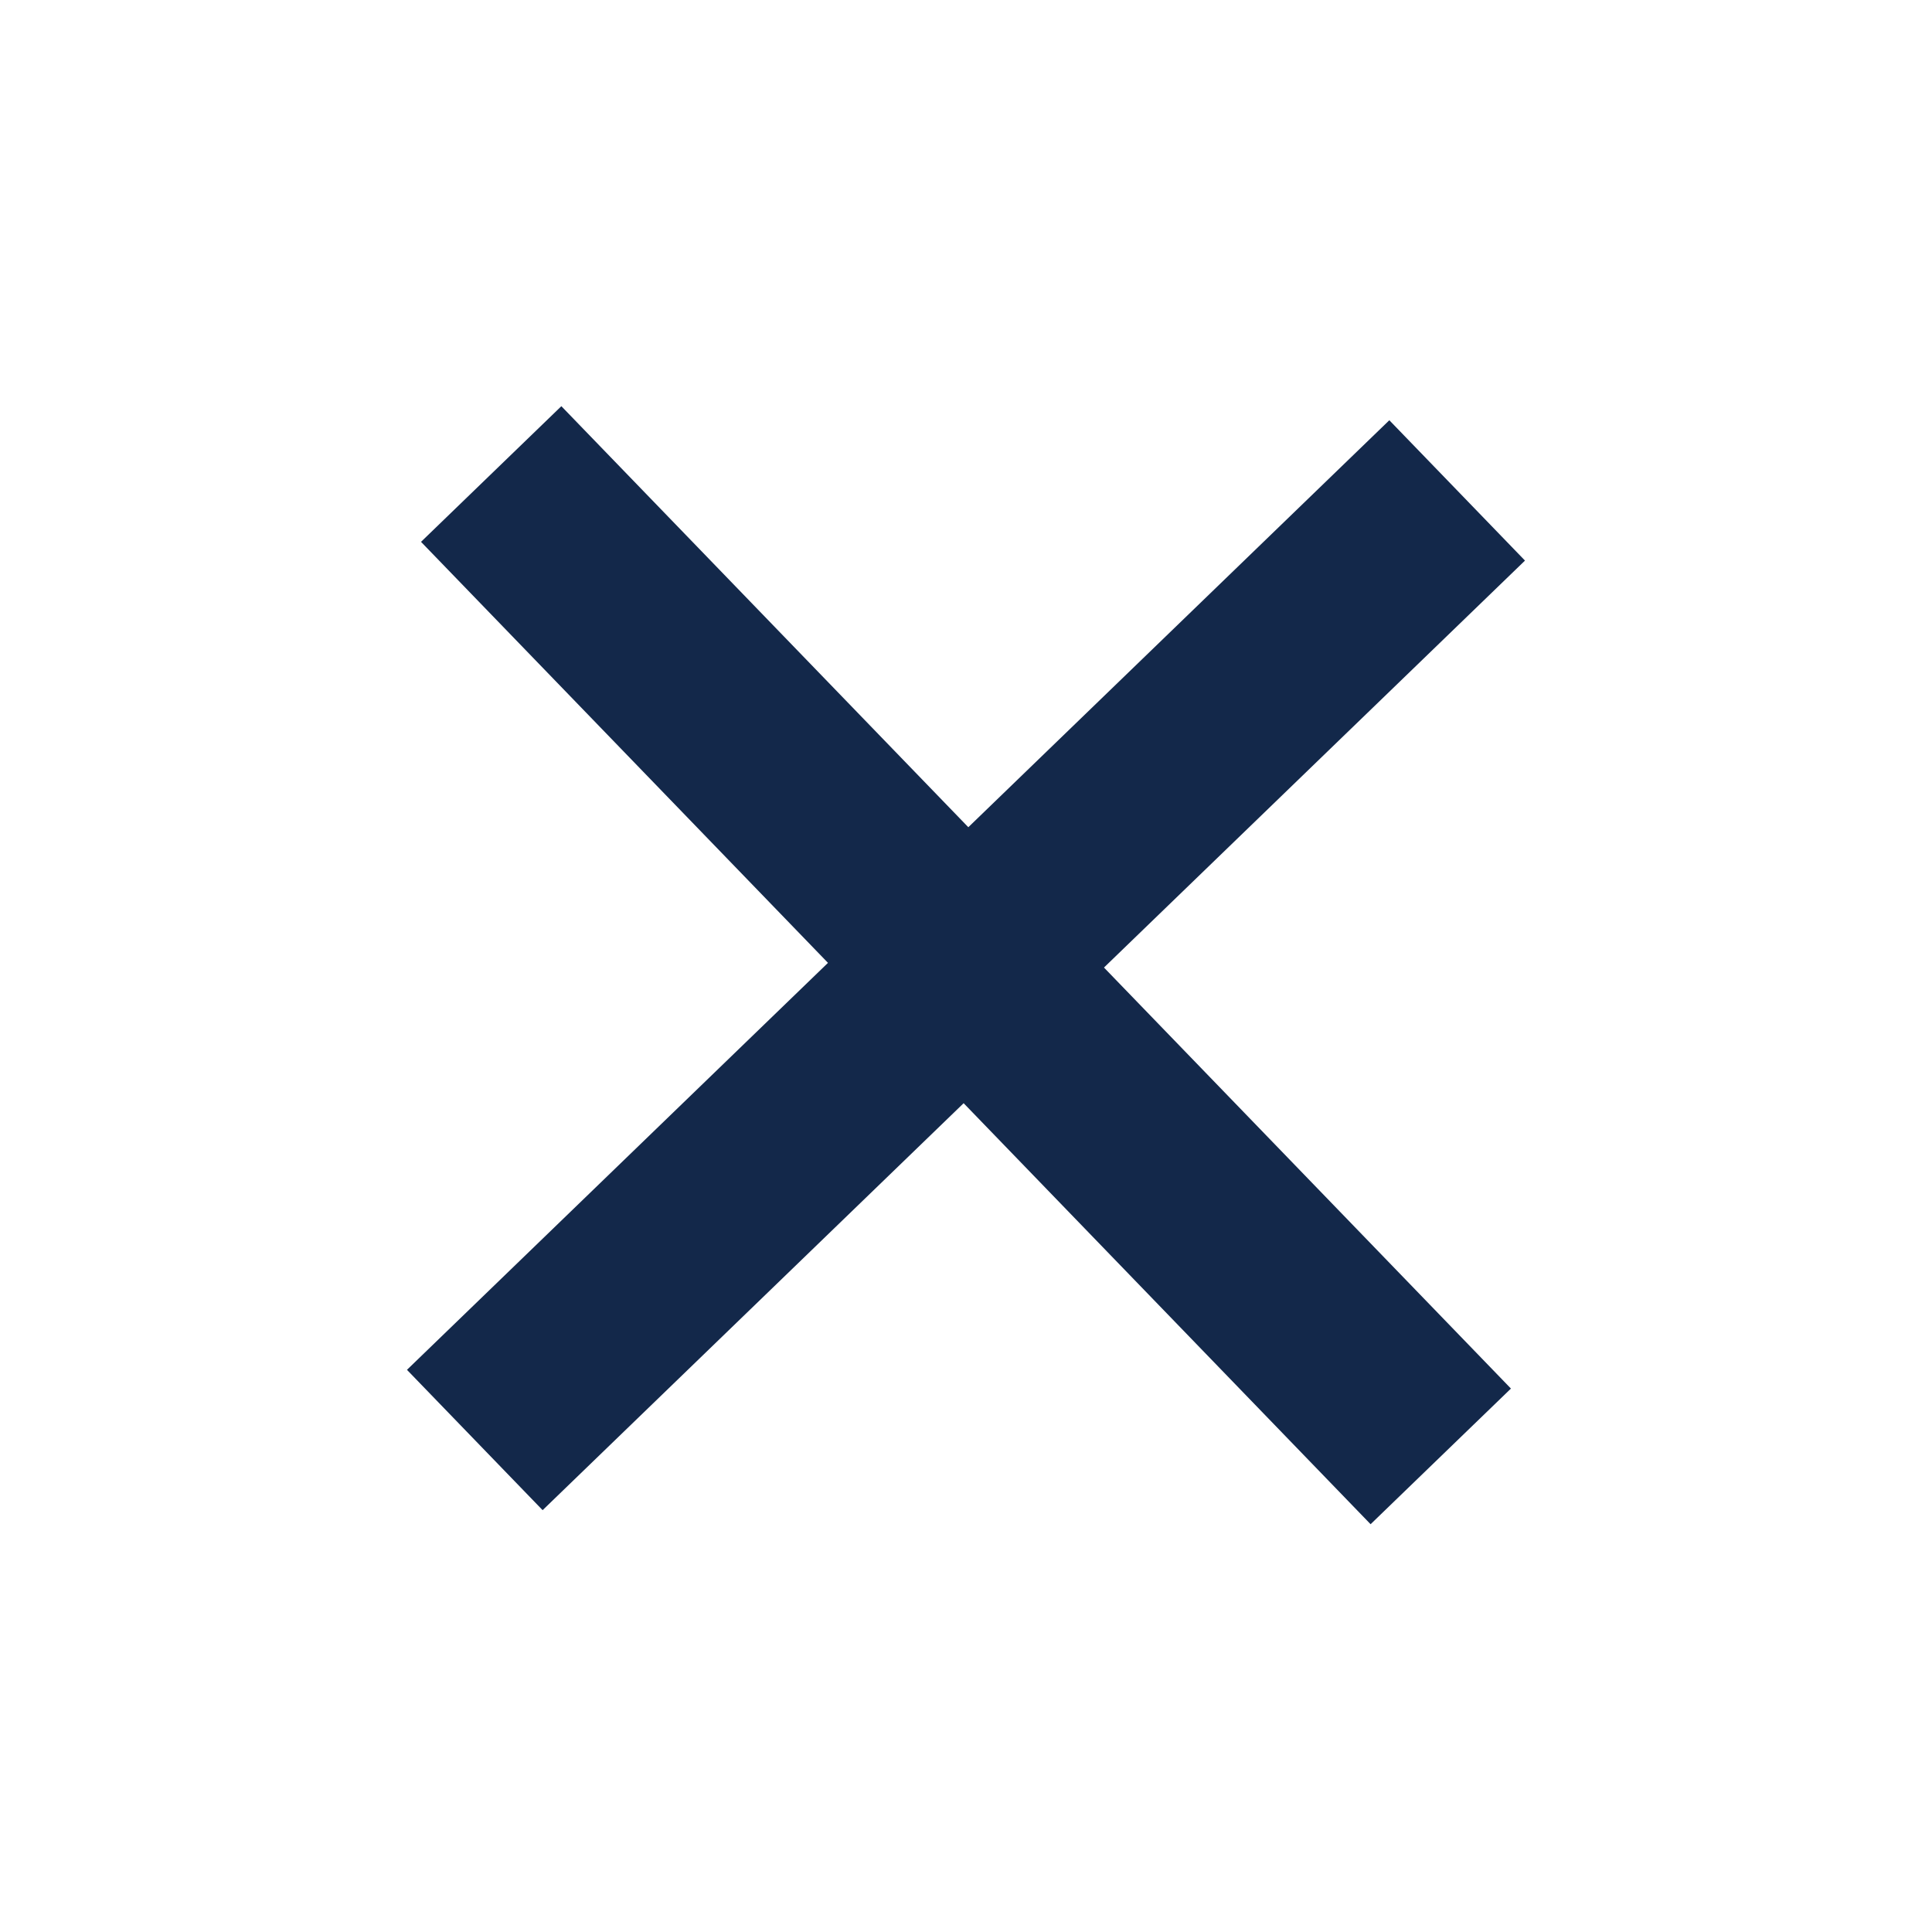 <svg xmlns="http://www.w3.org/2000/svg" width="20.232" height="20.232" viewBox="0 0 20.232 20.232">
  <path id="Path_8633" data-name="Path 8633" d="M11.132,11.132V5h2.044v6.132h6.132v2.044H13.176v6.132H11.132V13.176H5V11.132Z" transform="matrix(0.719, -0.695, 0.695, 0.719, -7.07, 9.816)" fill="#13284a"/>
</svg>
